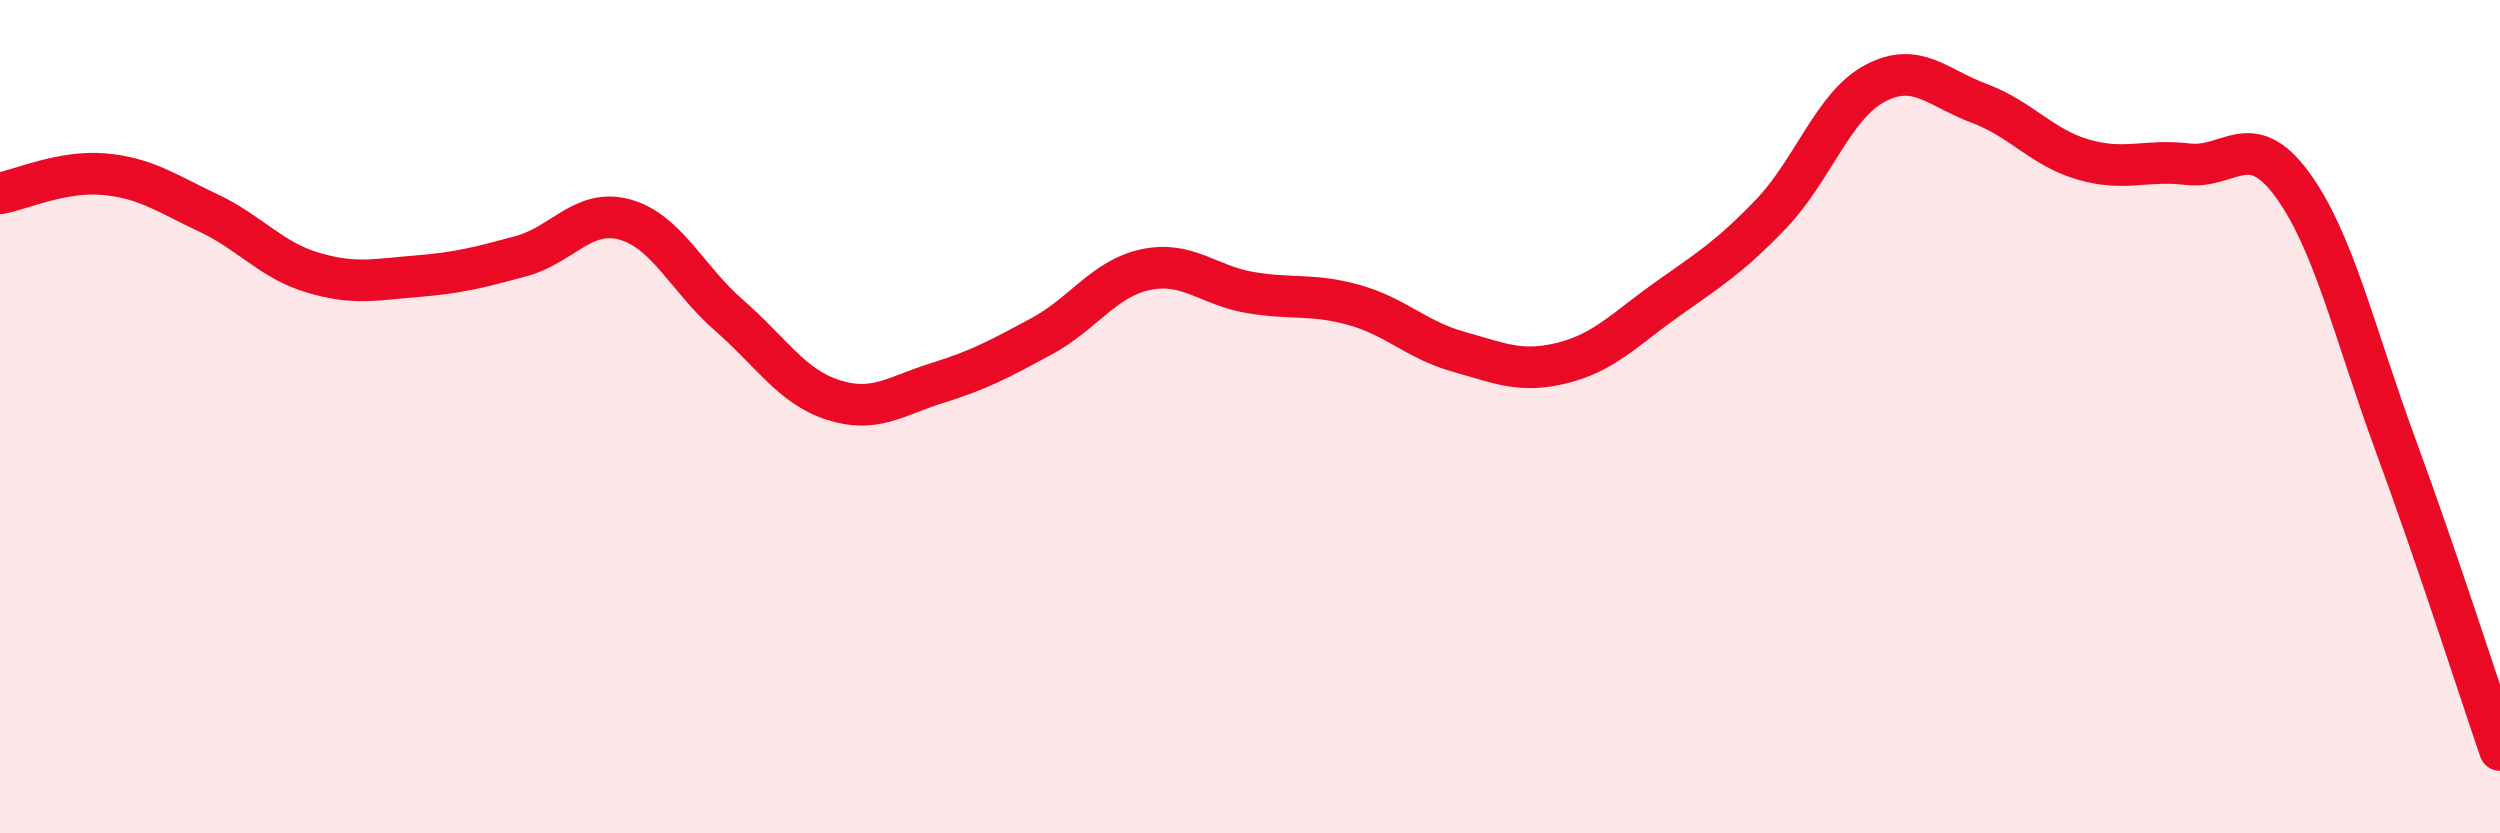 
    <svg width="60" height="20" viewBox="0 0 60 20" xmlns="http://www.w3.org/2000/svg">
      <path
        d="M 0,4.64 C 0.5,4.55 1.5,4.09 2.5,4.18 C 3.5,4.27 4,4.64 5,5.11 C 6,5.58 6.5,6.24 7.5,6.54 C 8.5,6.84 9,6.71 10,6.63 C 11,6.55 11.5,6.42 12.5,6.15 C 13.5,5.88 14,4.99 15,5.27 C 16,5.55 16.5,6.7 17.5,7.57 C 18.5,8.44 19,9.28 20,9.6 C 21,9.92 21.5,9.5 22.5,9.19 C 23.5,8.88 24,8.61 25,8.07 C 26,7.53 26.5,6.68 27.5,6.47 C 28.5,6.26 29,6.85 30,7.02 C 31,7.19 31.5,7.04 32.5,7.32 C 33.5,7.6 34,8.16 35,8.44 C 36,8.72 36.5,8.96 37.5,8.71 C 38.5,8.46 39,7.9 40,7.19 C 41,6.48 41.5,6.18 42.5,5.14 C 43.5,4.1 44,2.53 45,2 C 46,1.47 46.5,2.11 47.5,2.48 C 48.5,2.85 49,3.54 50,3.83 C 51,4.12 51.5,3.82 52.5,3.94 C 53.5,4.06 54,3.06 55,4.41 C 56,5.76 56.5,7.98 57.5,10.7 C 58.5,13.42 59.5,16.54 60,18L60 20L0 20Z"
        fill="#EB0A25"
        opacity="0.1"
        stroke-linecap="round"
        stroke-linejoin="round"
      />
      <path
        d="M 0,4.64 C 0.5,4.55 1.5,4.09 2.5,4.18 C 3.5,4.27 4,4.64 5,5.11 C 6,5.58 6.5,6.24 7.5,6.54 C 8.5,6.84 9,6.71 10,6.63 C 11,6.55 11.5,6.42 12.5,6.15 C 13.5,5.88 14,4.99 15,5.27 C 16,5.55 16.5,6.7 17.5,7.57 C 18.5,8.44 19,9.28 20,9.6 C 21,9.92 21.5,9.5 22.5,9.19 C 23.5,8.88 24,8.61 25,8.07 C 26,7.53 26.5,6.68 27.5,6.47 C 28.5,6.26 29,6.85 30,7.02 C 31,7.19 31.5,7.04 32.5,7.32 C 33.5,7.6 34,8.16 35,8.44 C 36,8.72 36.5,8.96 37.5,8.71 C 38.5,8.46 39,7.9 40,7.19 C 41,6.48 41.5,6.18 42.5,5.14 C 43.5,4.1 44,2.53 45,2 C 46,1.47 46.5,2.11 47.5,2.48 C 48.5,2.85 49,3.54 50,3.83 C 51,4.12 51.5,3.82 52.5,3.94 C 53.5,4.06 54,3.06 55,4.41 C 56,5.76 56.5,7.98 57.5,10.7 C 58.5,13.42 59.5,16.54 60,18"
        stroke="#EB0A25"
        stroke-width="1"
        fill="none"
        stroke-linecap="round"
        stroke-linejoin="round"
      />
    </svg>
  